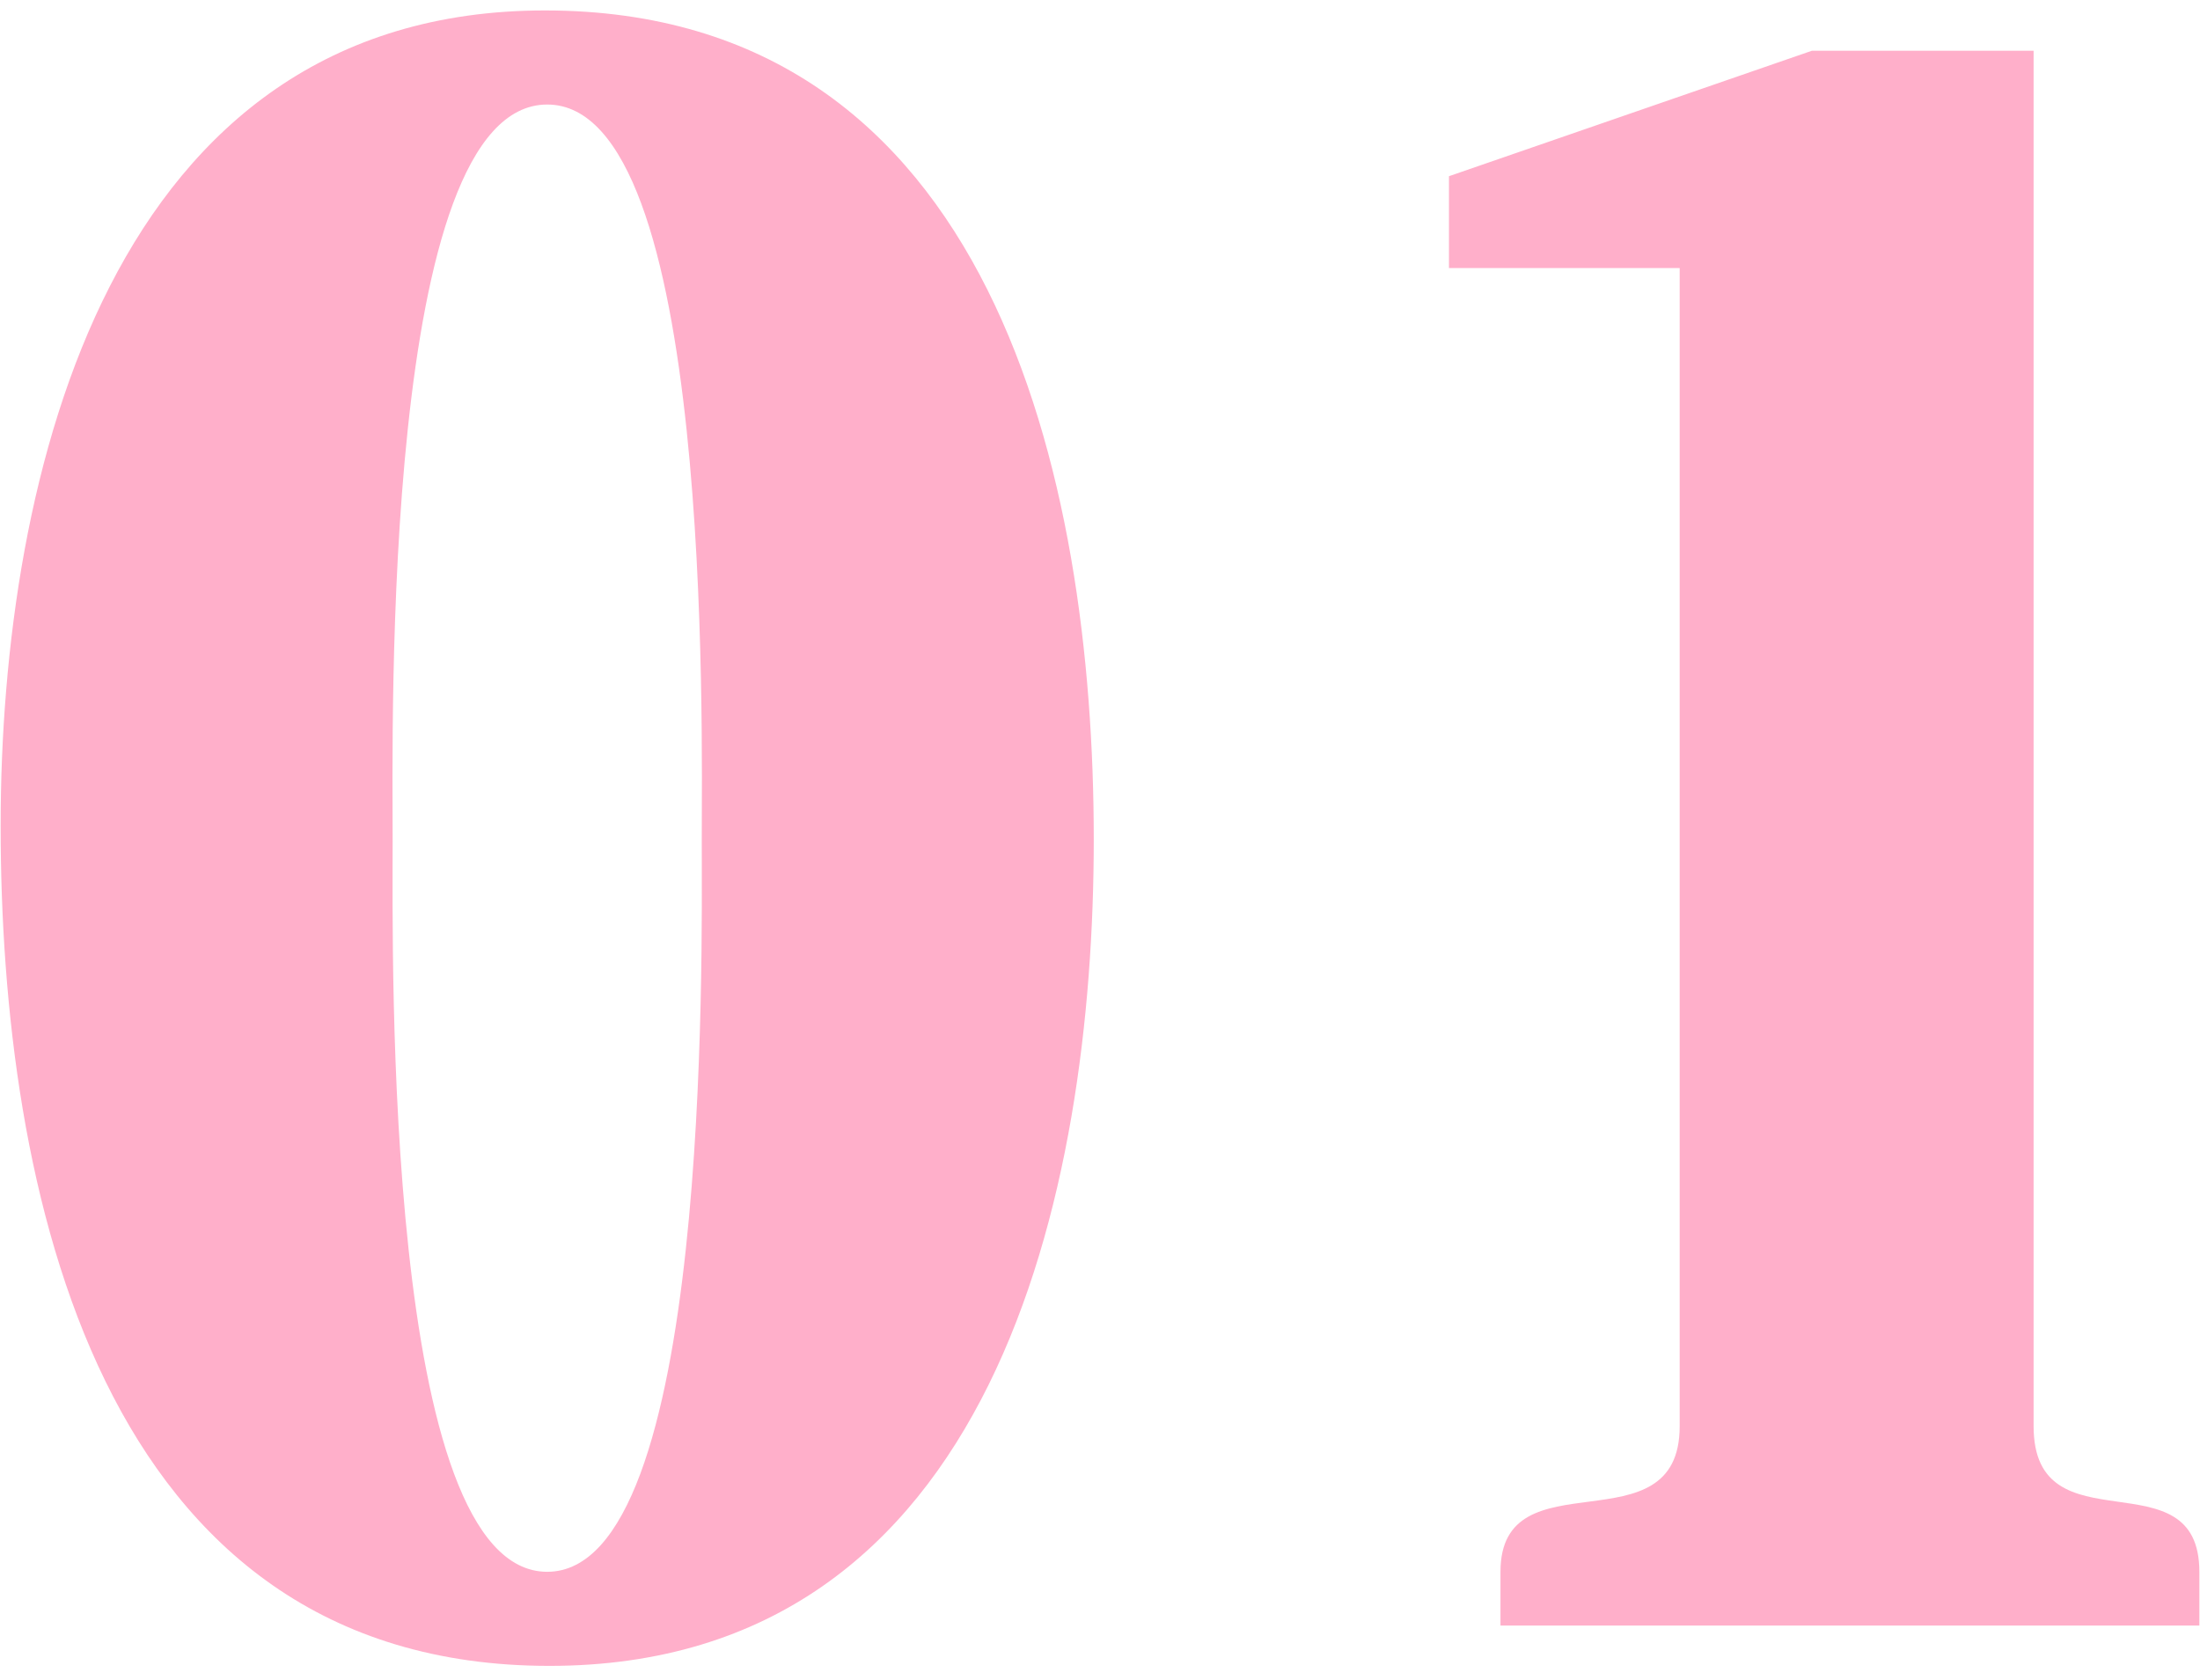 <svg width="55" height="42" viewBox="0 0 55 42" fill="none" xmlns="http://www.w3.org/2000/svg">
<path d="M13.624 0.261C24.824 0.261 27.344 11.965 27.344 20.981C27.344 29.773 24.88 41.645 13.736 41.645C2.424 41.645 0.016 29.661 0.016 20.645C0.016 11.853 2.76 0.261 13.624 0.261ZM13.68 2.613C9.536 2.613 9.816 18.125 9.816 21.037C9.816 23.893 9.592 39.293 13.68 39.293C17.768 39.293 17.544 23.893 17.544 21.037C17.544 18.181 17.824 2.613 13.68 2.613ZM36.224 6.701V4.405L45.296 1.269H50.84V35.653C50.84 38.789 54.984 36.325 54.984 39.293V40.637H37.512V39.293C37.512 36.325 41.992 38.789 41.992 35.653V6.701H36.224Z" fill="#FFAFCA"/>
</svg>
